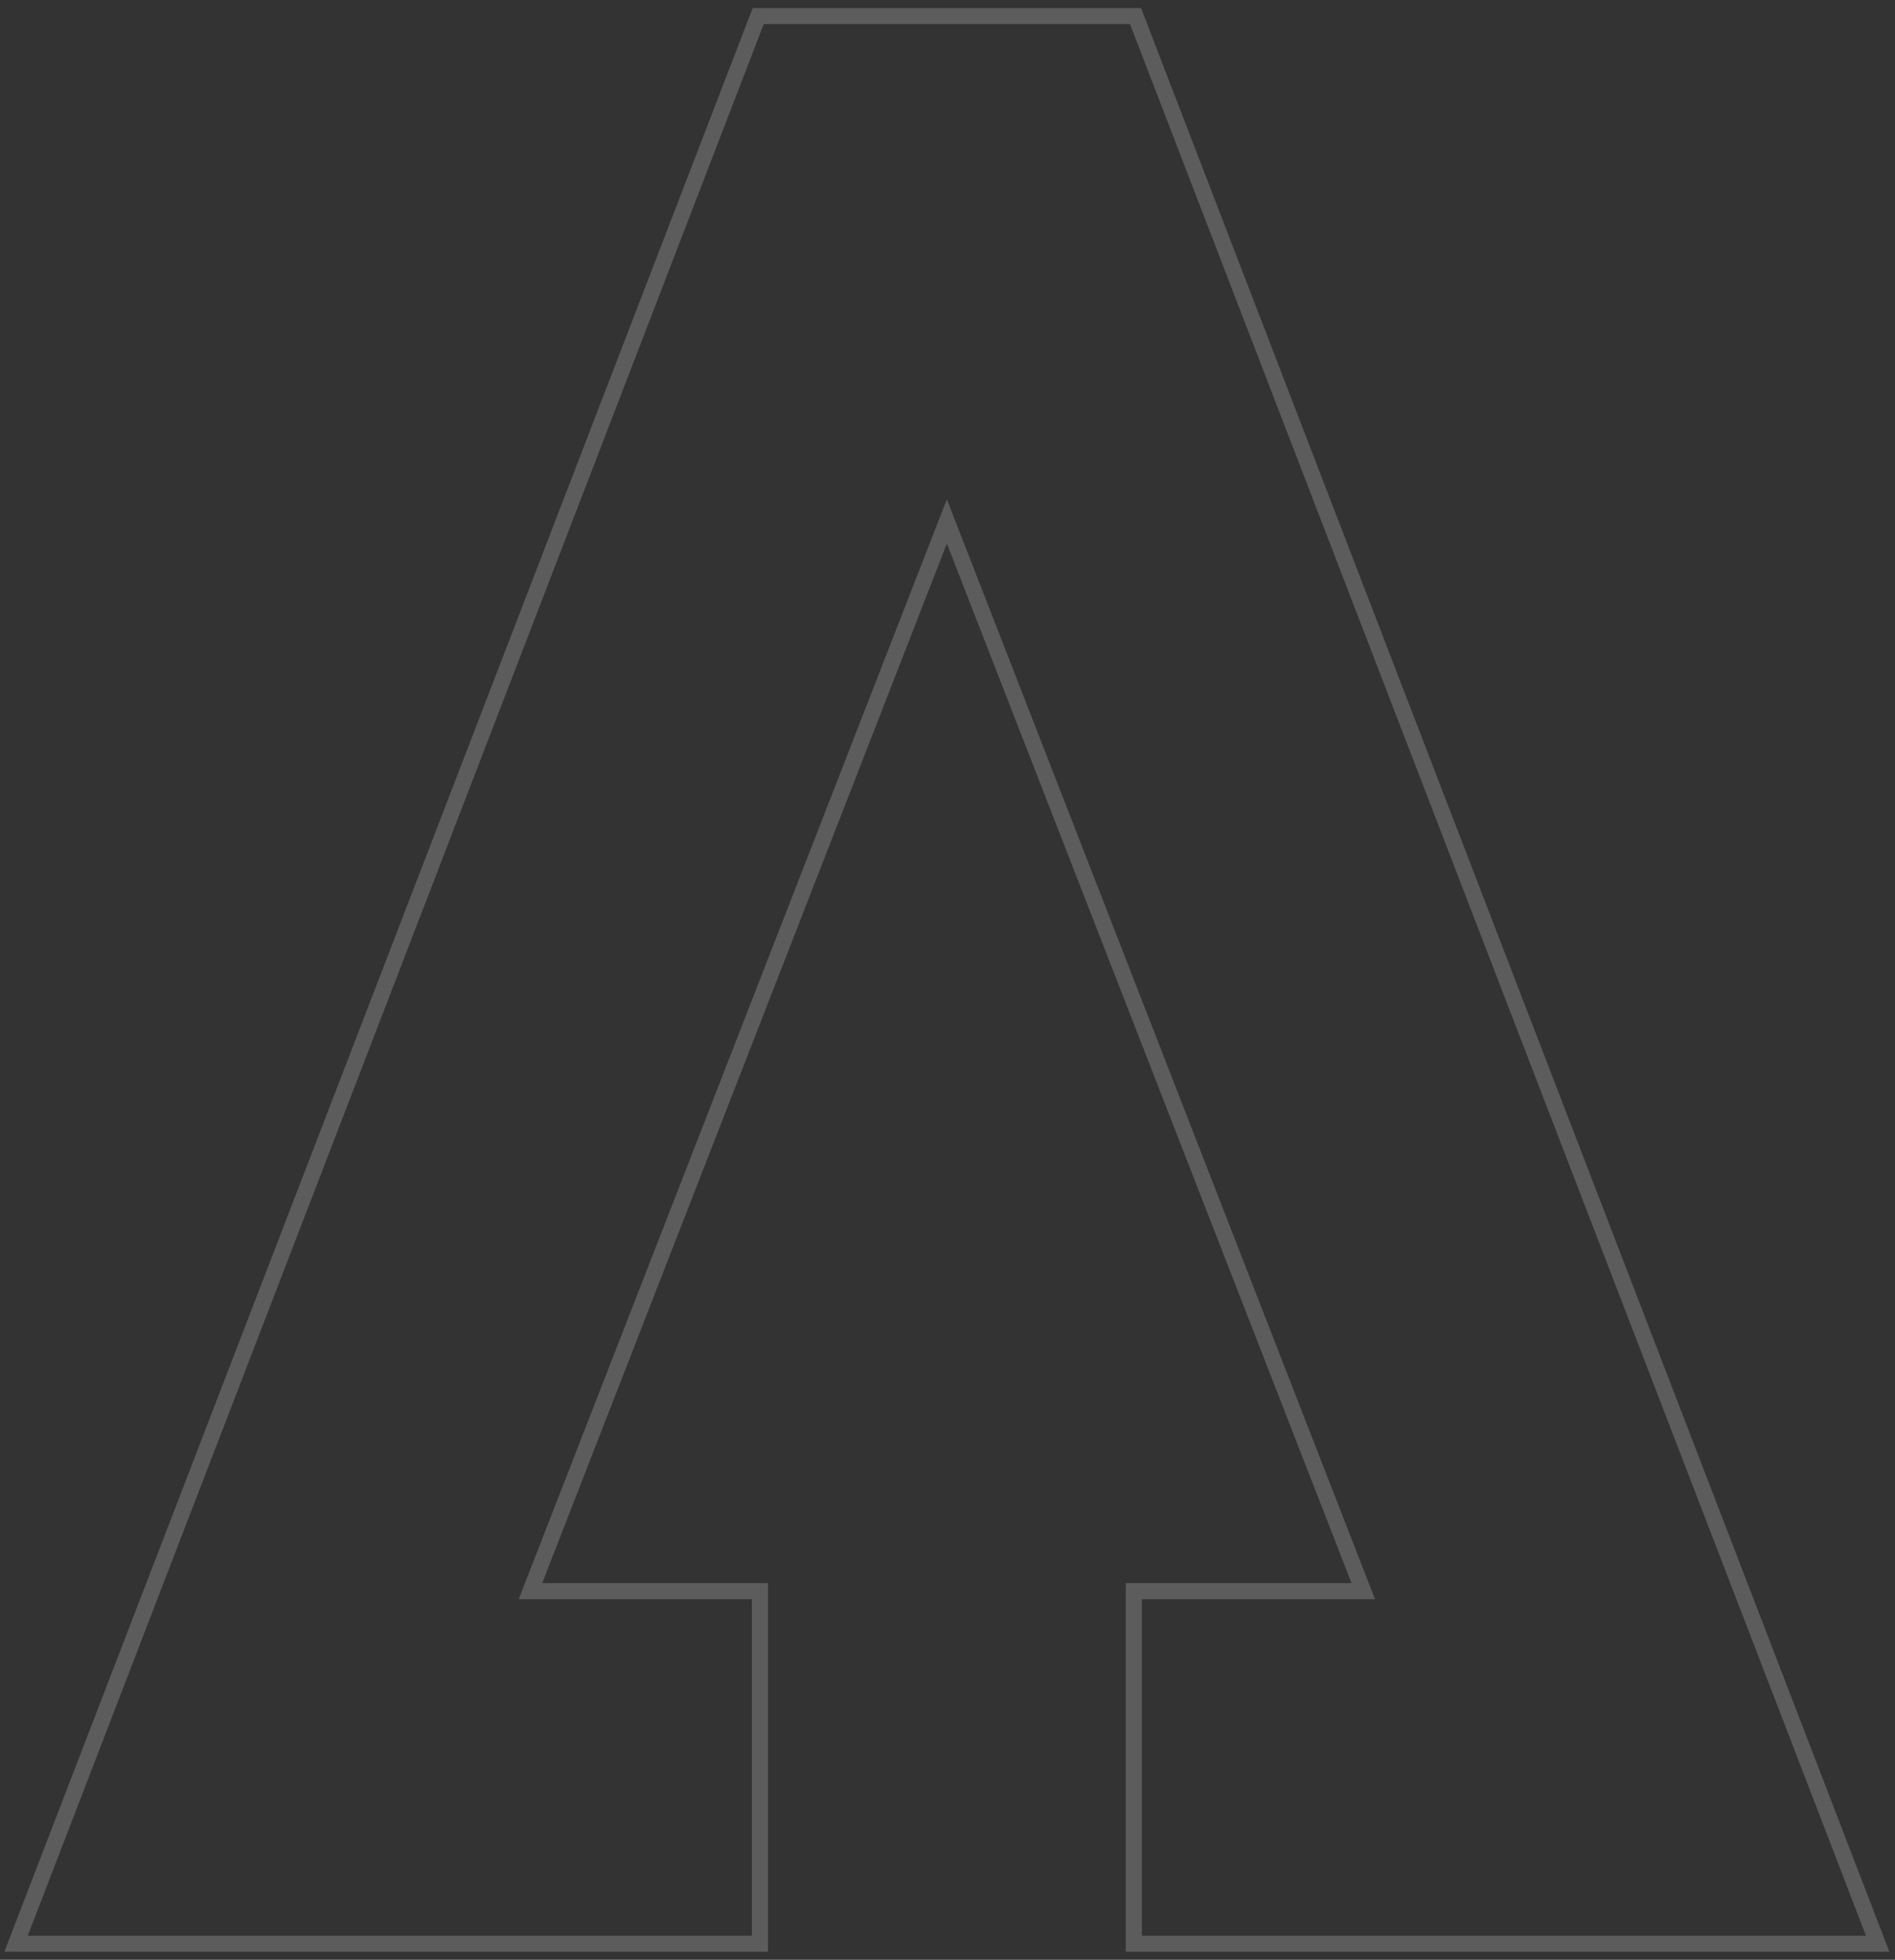 <svg width="118" height="122" viewBox="0 0 118 122" fill="none" xmlns="http://www.w3.org/2000/svg">
<rect x="0" y="0" width="118" height="122" fill="#333333" stroke="none"/>
<path d="M70.602 121H116.921L70.708 1H58.961H47.213L1 121H47.32V99.052H33.031L58.961 32.459L84.89 99.052H70.602V121Z" stroke="white" stroke-opacity="0.2" style="stroke:white;stroke-opacity:0.2;"/>
</svg>
